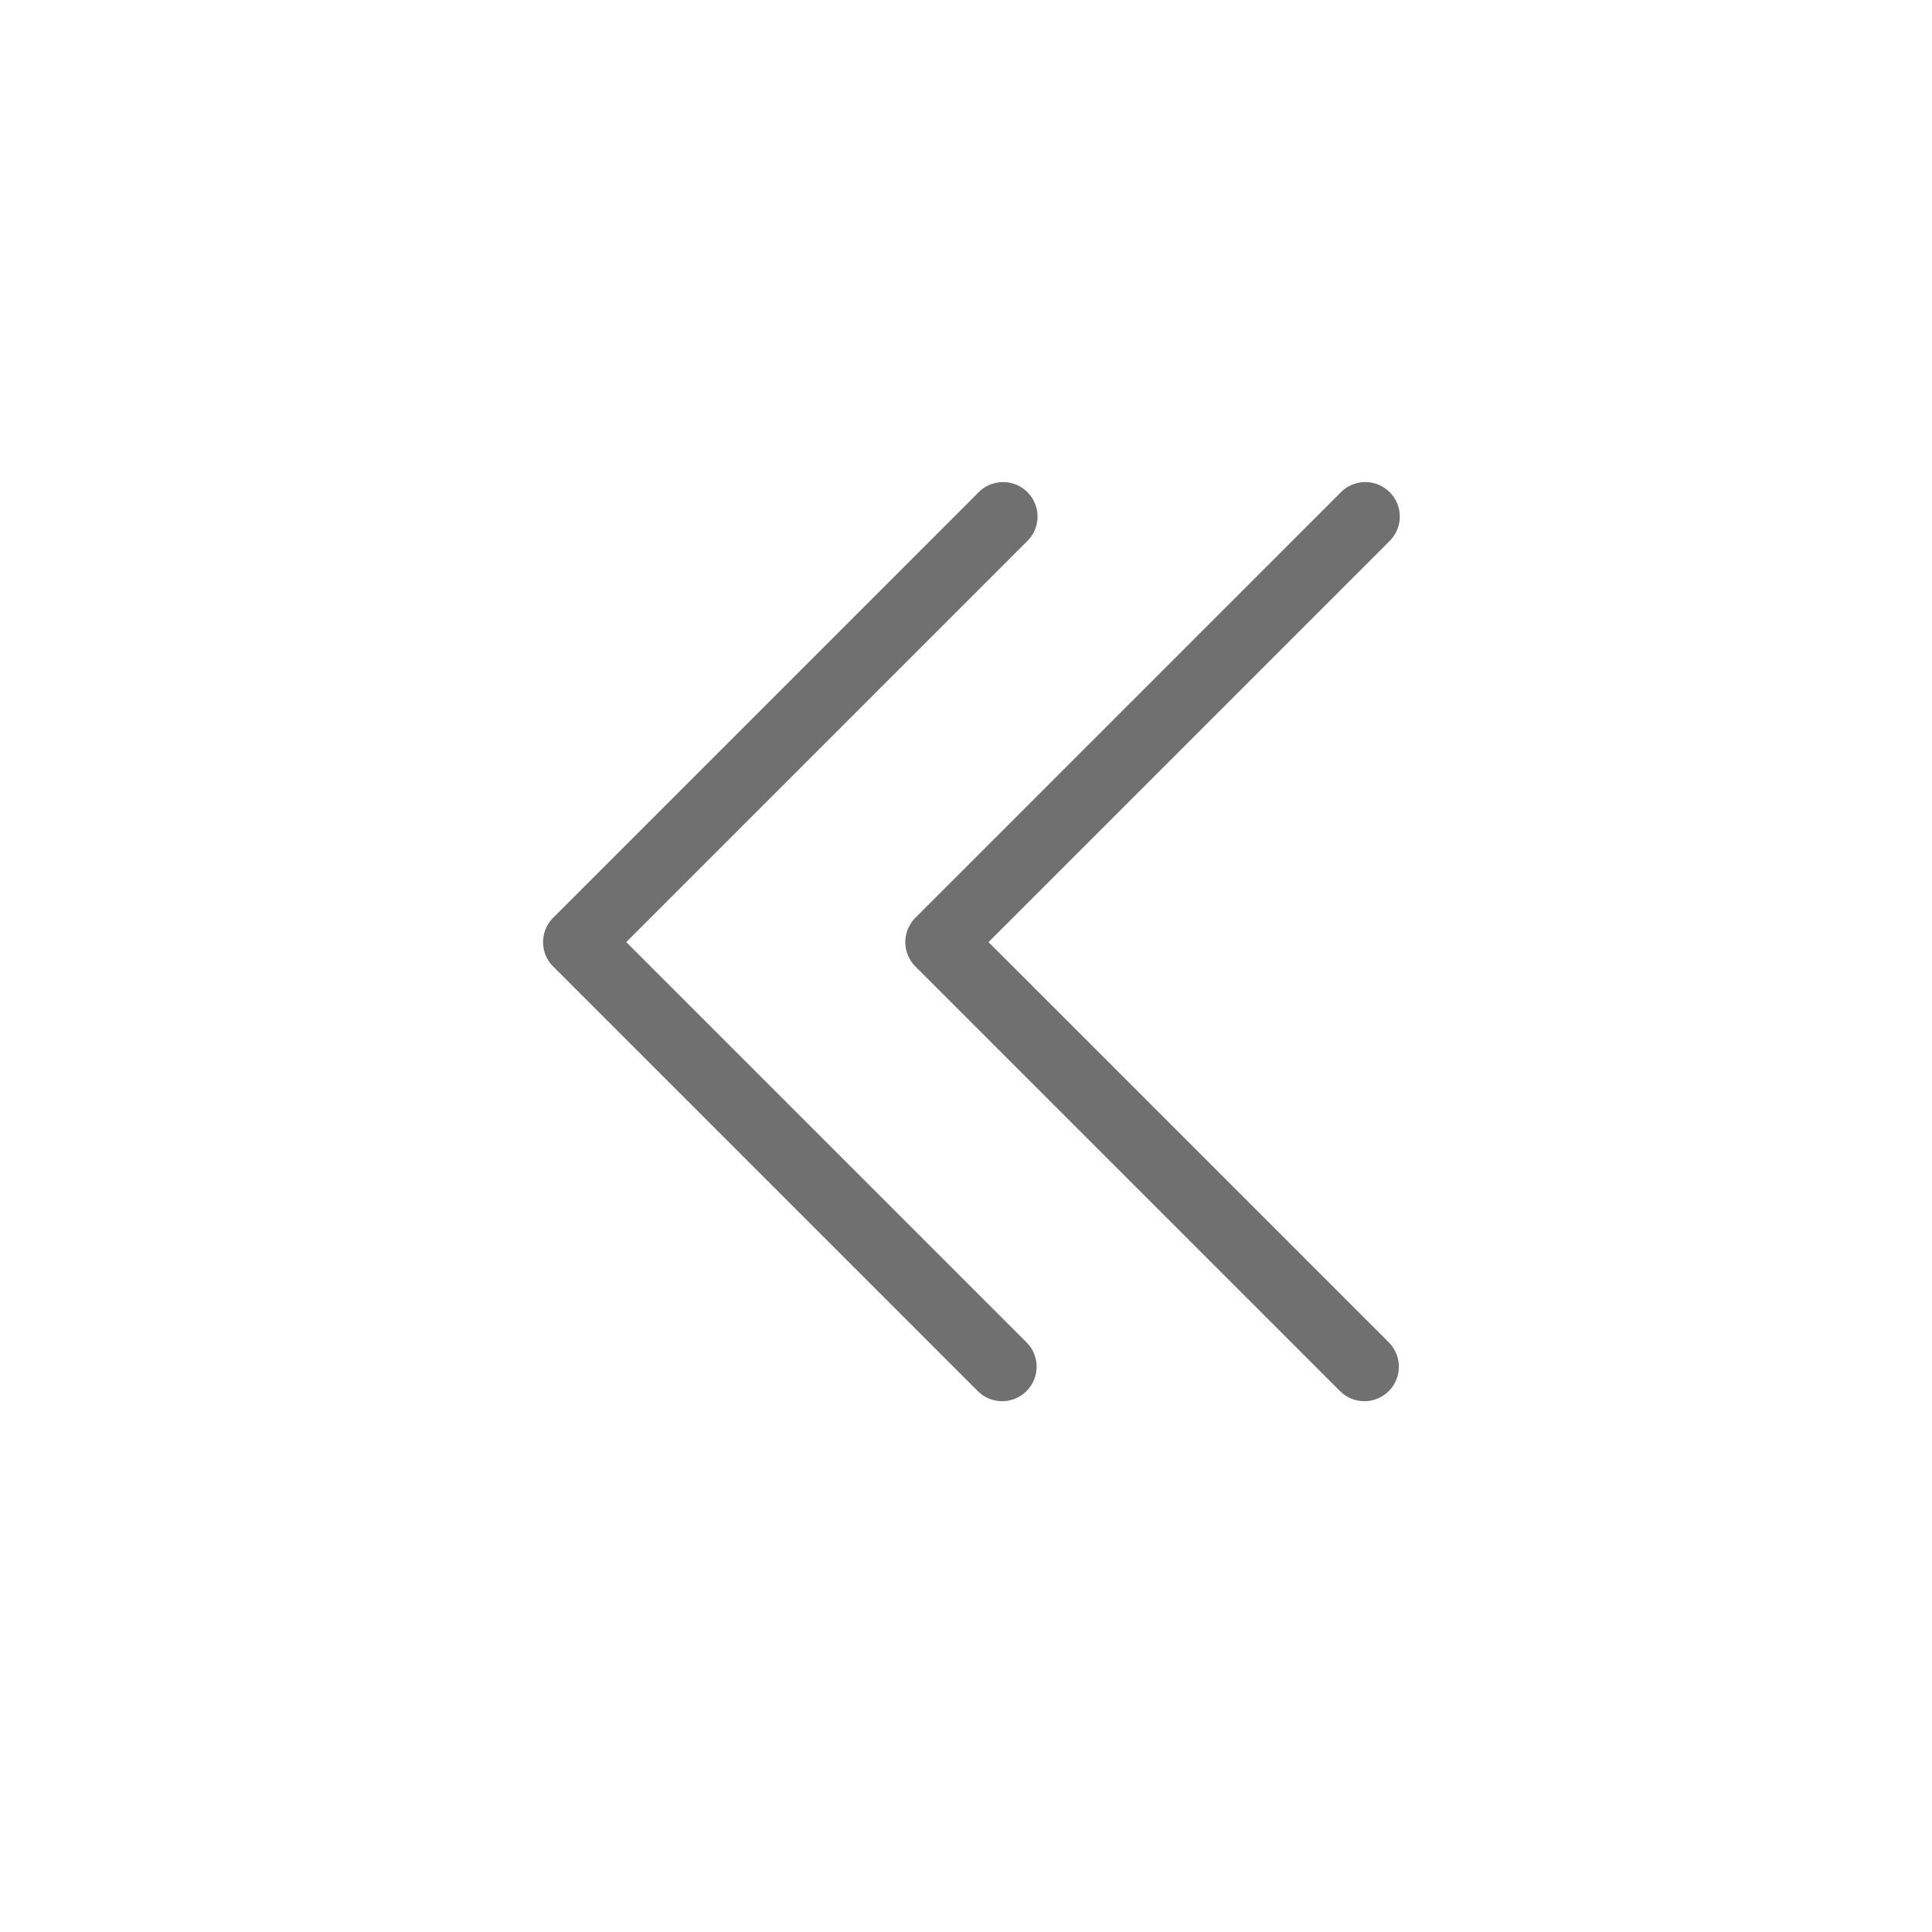 <svg xmlns="http://www.w3.org/2000/svg" width="32" height="32" viewBox="0 0 32 32">
  <g id="paging_back2" transform="translate(-391 -189)">
    <rect id="사각형_534" data-name="사각형 534" width="32" height="32" transform="translate(391 189)" fill="none"/>
    <g id="그룹_6338" data-name="그룹 6338" transform="translate(3.174)">
      <g id="_1" data-name="1" transform="translate(402.825 197)">
        <path id="패스_12317" data-name="패스 12317" d="M194.707,65.413a.571.571,0,0,0,.4-.974l-6.63-6.63,6.63-6.63a.571.571,0,1,0-.807-.807l-7.034,7.034a.571.571,0,0,0,0,.807l7.034,7.034A.571.571,0,0,0,194.707,65.413Z" transform="translate(-187.103 -50.205)" fill="#707070"/>
      </g>
      <g id="_1-2" data-name="1" transform="translate(396.825 197)">
        <path id="패스_12317-2" data-name="패스 12317" d="M194.707,65.413a.571.571,0,0,0,.4-.974l-6.63-6.63,6.63-6.63a.571.571,0,1,0-.807-.807l-7.034,7.034a.571.571,0,0,0,0,.807l7.034,7.034A.571.571,0,0,0,194.707,65.413Z" transform="translate(-187.103 -50.205)" fill="#707070"/>
      </g>
    </g>
  </g>
</svg>
